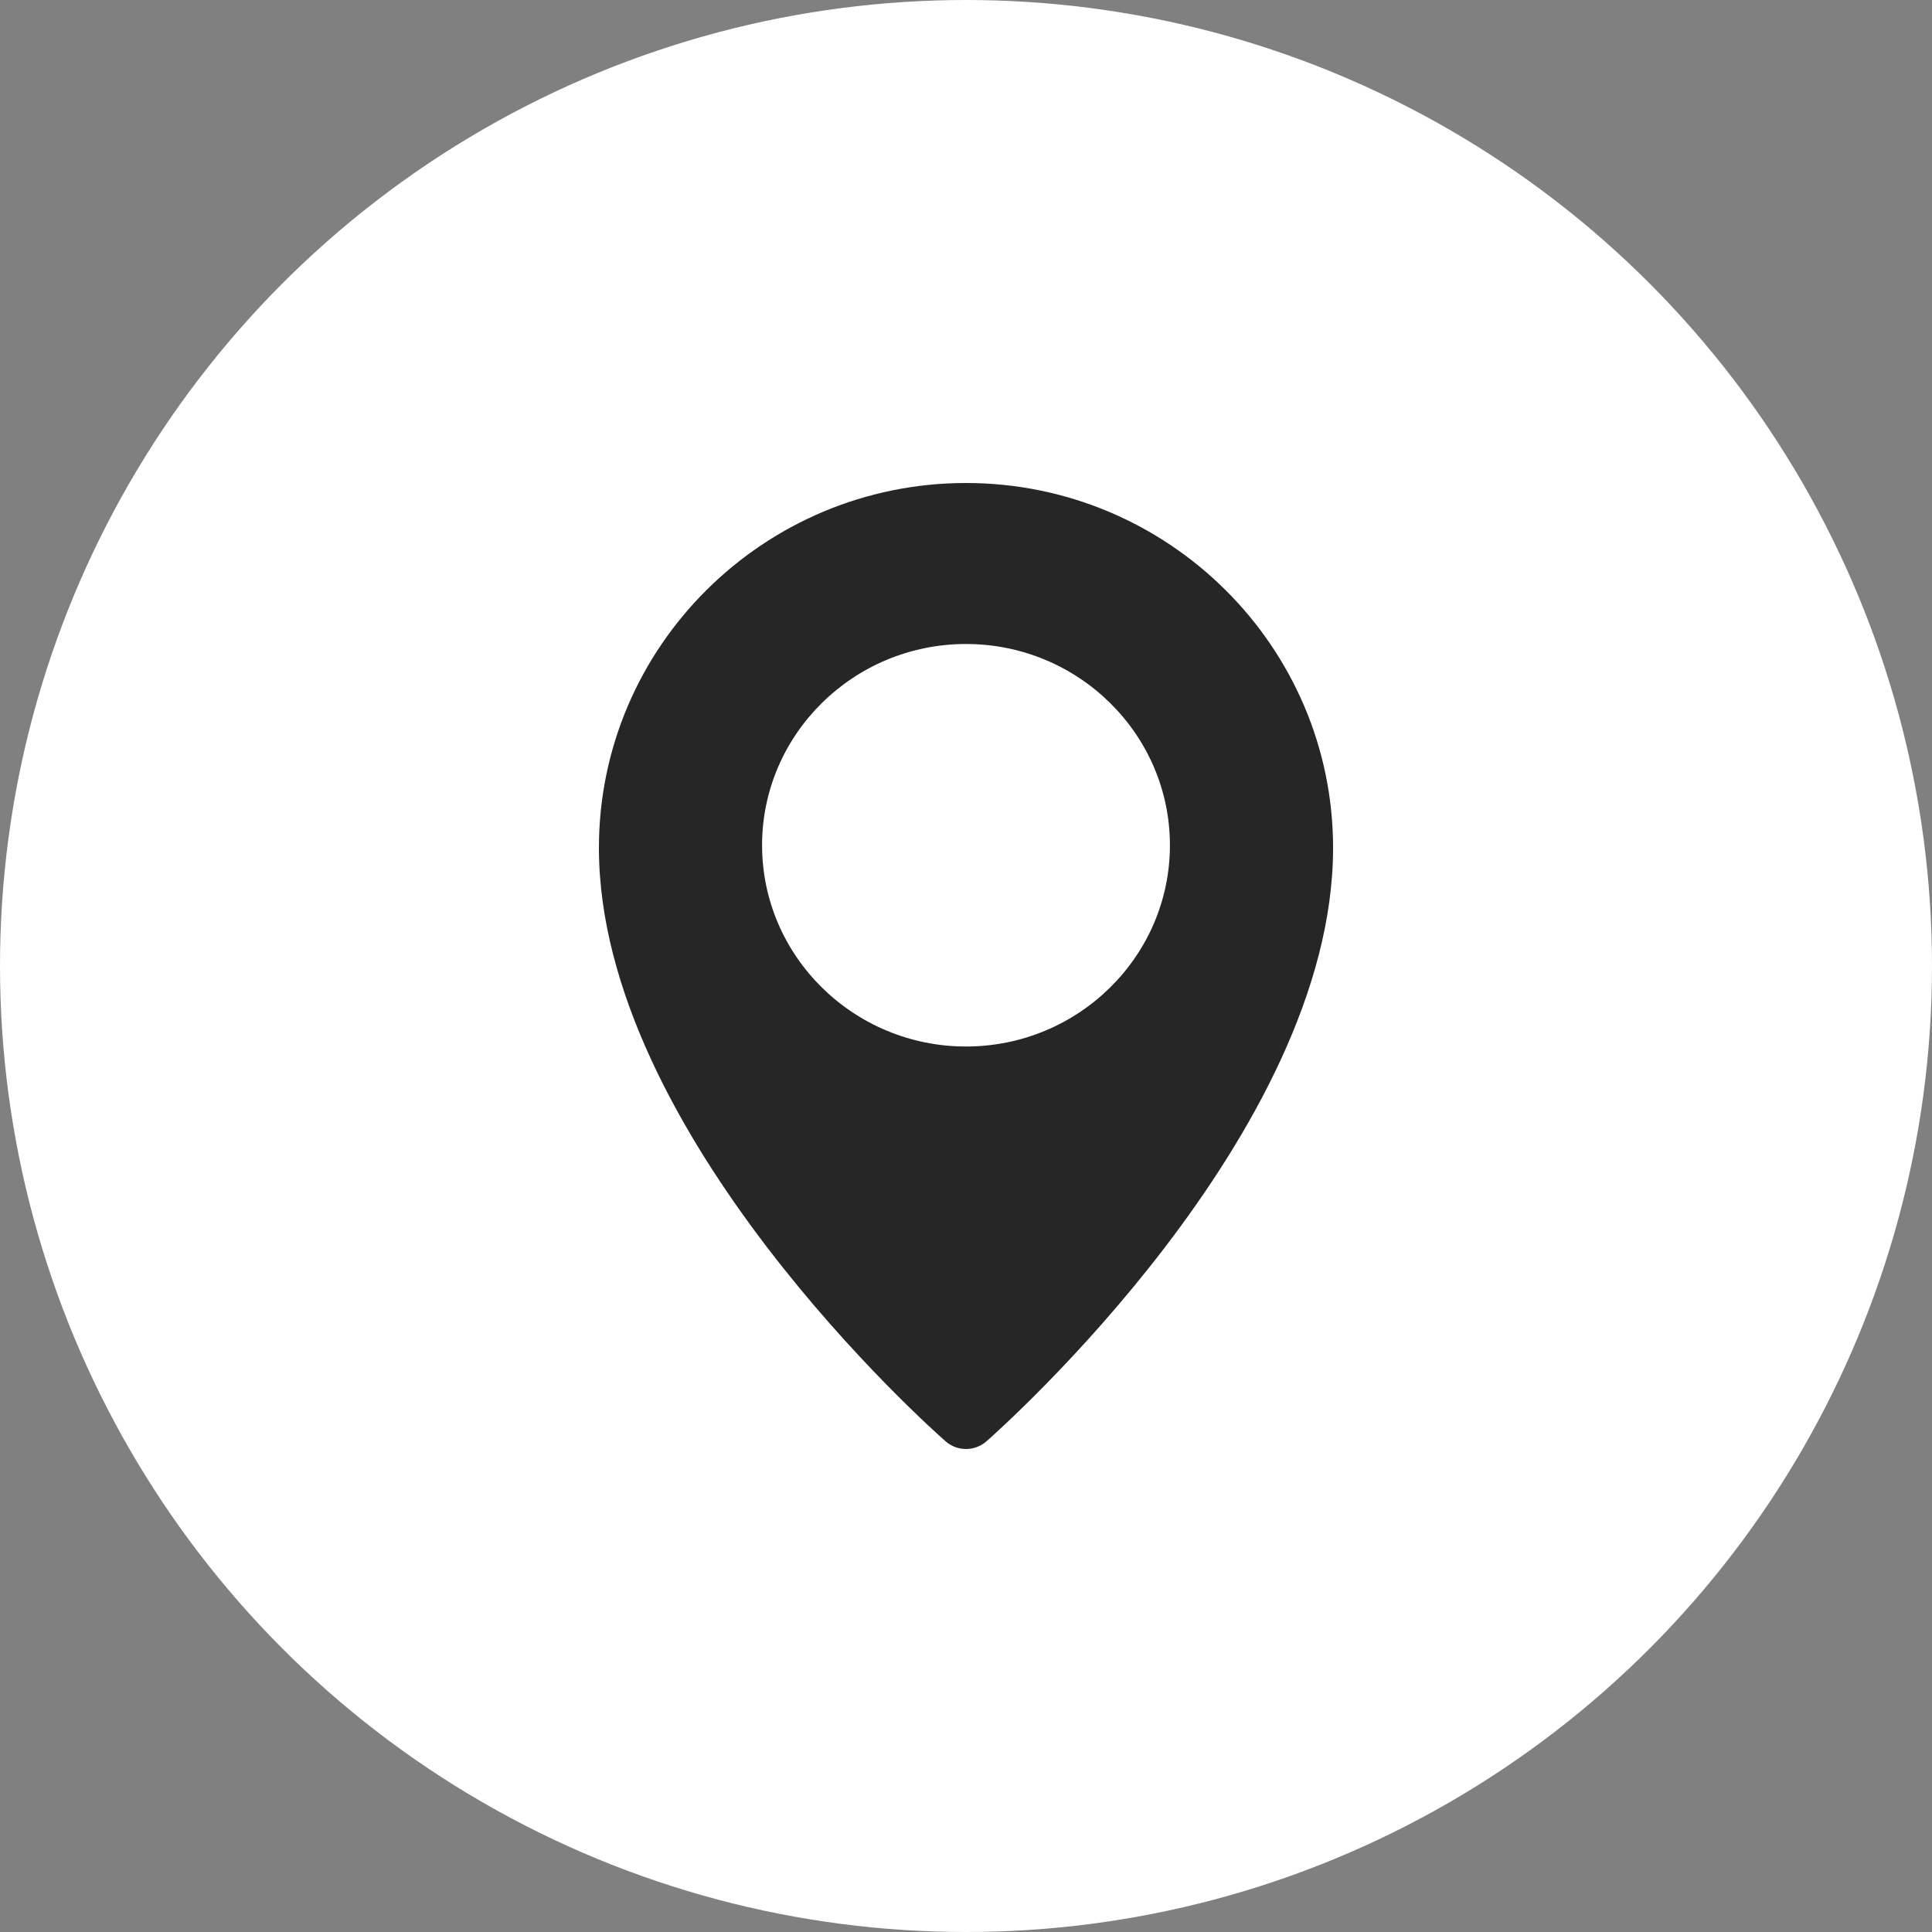 <?xml version="1.0" encoding="UTF-8"?> <svg xmlns="http://www.w3.org/2000/svg" width="60" height="60" viewBox="0 0 60 60" fill="none"><rect x="0" y="0" width="60" height="60" fill="#808080" stroke="none"/><circle cx="30" cy="30" r="30" fill="white"></circle><path d="M30 15C23.715 15 18.6 20.082 18.6 26.331C18.6 35.21 28.928 44.377 29.368 44.763C29.549 44.921 29.774 45 30 45C30.225 45 30.451 44.921 30.632 44.764C31.072 44.377 41.4 35.21 41.4 26.331C41.4 20.082 36.285 15 30 15ZM30 32.5C26.508 32.5 23.667 29.696 23.667 26.25C23.667 22.804 26.508 20 30 20C33.492 20 36.333 22.804 36.333 26.25C36.333 29.696 33.492 32.5 30 32.5Z" fill="#262626"></path></svg> 